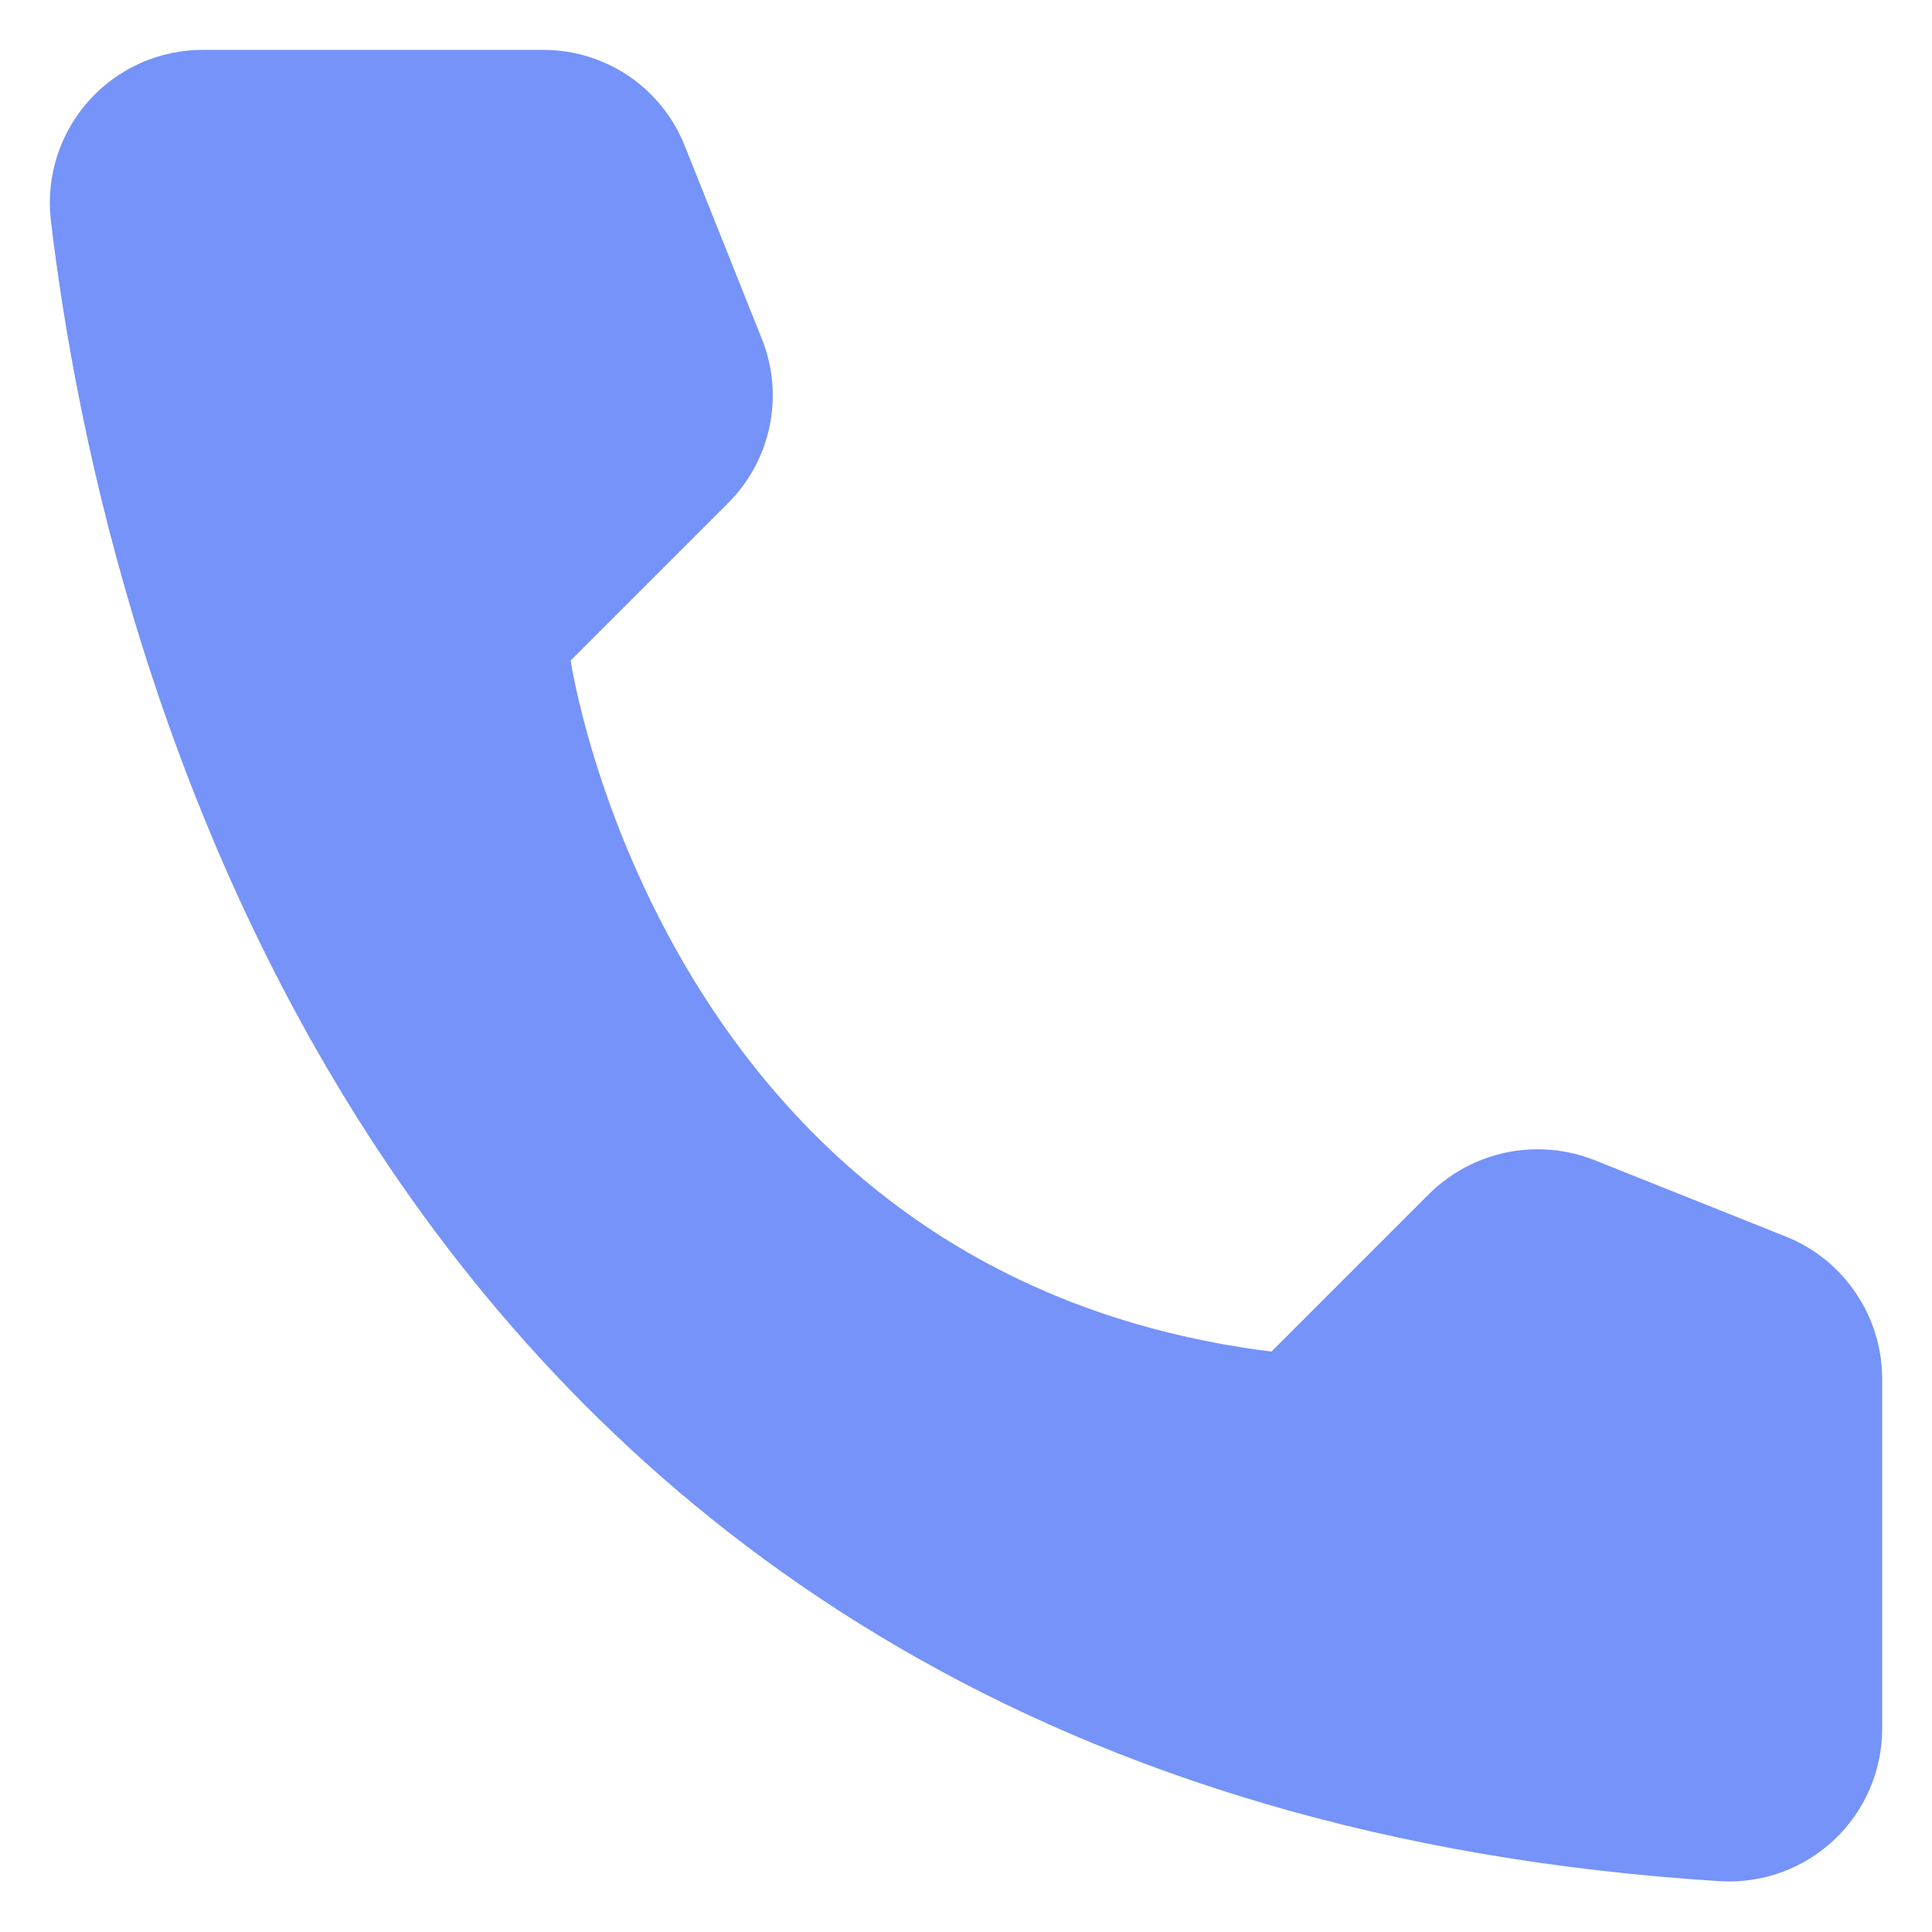 <svg width="28" height="28" viewBox="0 0 28 28" fill="none" xmlns="http://www.w3.org/2000/svg">
<path d="M18.427 19.588L20.714 17.301C21.022 16.997 21.411 16.789 21.835 16.702C22.259 16.615 22.7 16.653 23.102 16.811L25.889 17.924C26.297 18.089 26.646 18.371 26.893 18.735C27.14 19.098 27.274 19.526 27.278 19.966V25.07C27.275 25.369 27.213 25.664 27.093 25.938C26.974 26.212 26.8 26.459 26.582 26.664C26.365 26.869 26.108 27.028 25.828 27.131C25.547 27.234 25.249 27.28 24.95 27.265C5.422 26.05 1.481 9.512 0.736 3.183C0.701 2.872 0.733 2.558 0.829 2.26C0.924 1.962 1.082 1.688 1.291 1.456C1.5 1.223 1.757 1.038 2.043 0.911C2.329 0.785 2.638 0.721 2.951 0.723H7.882C8.322 0.724 8.751 0.857 9.115 1.104C9.479 1.352 9.76 1.702 9.923 2.111L11.036 4.898C11.2 5.299 11.242 5.74 11.156 6.165C11.071 6.589 10.862 6.98 10.556 7.287L8.27 9.573C8.27 9.573 9.587 18.485 18.427 19.588Z" fill="#7593F8"/>
</svg>
